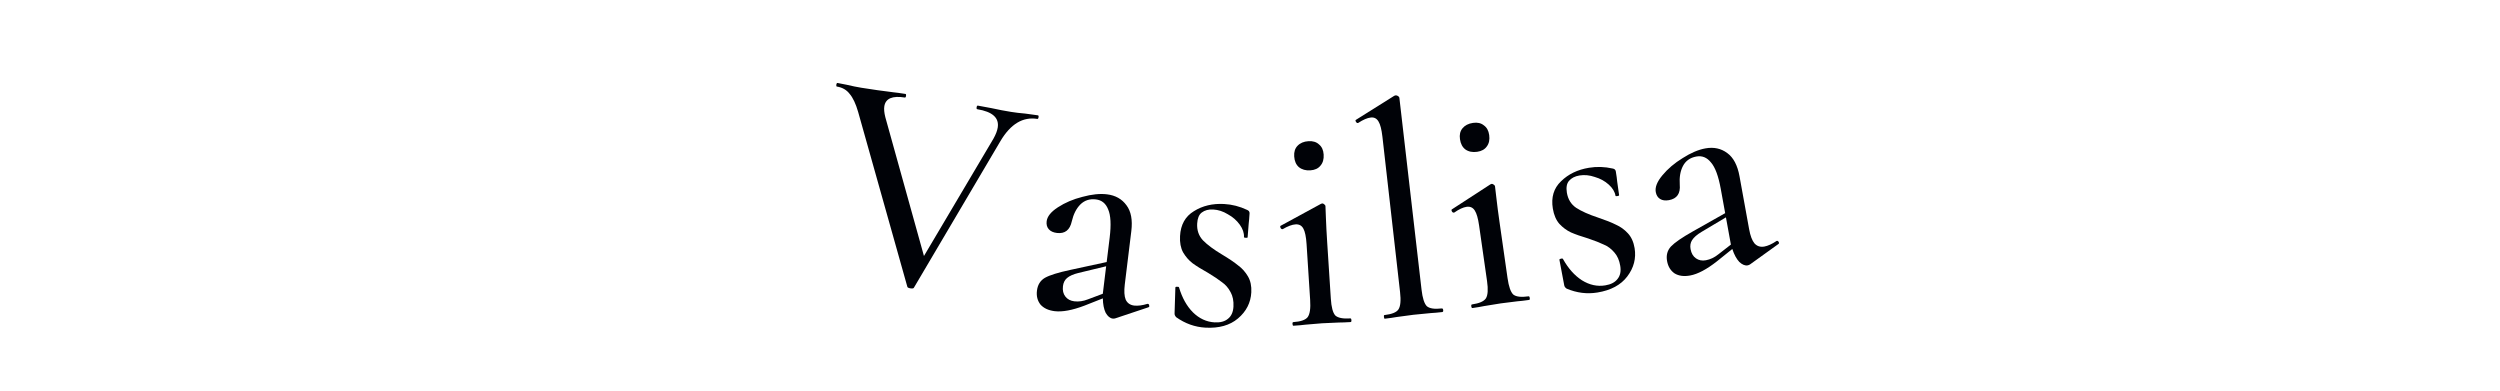 <?xml version="1.0" encoding="UTF-8"?> <svg xmlns="http://www.w3.org/2000/svg" width="115" height="18" viewBox="0 0 115 18" fill="none"> <path d="M47.745 5.305C47.772 5.309 47.782 5.339 47.773 5.394C47.764 5.449 47.745 5.475 47.718 5.47C47.054 5.363 46.489 5.702 46.022 6.487L42.04 13.233C42.025 13.268 41.971 13.278 41.879 13.264C41.787 13.249 41.739 13.222 41.736 13.184L39.474 5.147C39.365 4.77 39.234 4.493 39.083 4.318C38.943 4.134 38.748 4.023 38.499 3.982C38.471 3.978 38.462 3.948 38.471 3.893C38.48 3.838 38.498 3.812 38.526 3.817L38.952 3.9C39.189 3.957 39.413 4.002 39.625 4.037C40.132 4.118 40.617 4.187 41.081 4.243C41.229 4.258 41.419 4.284 41.649 4.321C41.677 4.325 41.686 4.355 41.678 4.41C41.669 4.466 41.65 4.491 41.623 4.487C41.051 4.394 40.737 4.528 40.679 4.887C40.658 5.016 40.673 5.184 40.725 5.391L42.502 11.776L45.699 6.378C45.806 6.188 45.871 6.018 45.895 5.871C45.968 5.42 45.654 5.137 44.953 5.024C44.926 5.02 44.916 4.99 44.925 4.935C44.934 4.879 44.953 4.854 44.98 4.858L45.6 4.973C45.929 5.045 46.231 5.103 46.508 5.147C46.701 5.179 46.919 5.204 47.162 5.225L47.745 5.305Z" fill="#000207"></path> <path d="M52.802 13.978C52.839 13.982 52.859 14.008 52.863 14.056C52.877 14.095 52.864 14.122 52.825 14.136L51.31 14.642C51.271 14.656 51.228 14.66 51.182 14.654C51.061 14.64 50.954 14.551 50.861 14.389C50.779 14.22 50.735 13.998 50.731 13.725L49.886 14.059C49.324 14.272 48.867 14.357 48.515 14.314C48.228 14.279 48.01 14.177 47.861 14.009C47.723 13.832 47.669 13.619 47.7 13.368C47.733 13.1 47.855 12.903 48.068 12.779C48.29 12.655 48.681 12.534 49.241 12.414L50.907 12.054L51.045 10.928C51.117 10.335 51.094 9.905 50.977 9.636C50.87 9.36 50.681 9.205 50.413 9.173C50.126 9.138 49.886 9.216 49.693 9.409C49.511 9.594 49.38 9.85 49.303 10.179C49.216 10.582 48.987 10.761 48.616 10.716C48.45 10.696 48.325 10.638 48.243 10.543C48.16 10.449 48.128 10.327 48.146 10.179C48.173 9.957 48.345 9.743 48.662 9.537C48.989 9.323 49.366 9.162 49.793 9.055C50.221 8.938 50.597 8.899 50.921 8.939C51.31 8.986 51.609 9.154 51.818 9.443C52.029 9.723 52.103 10.117 52.041 10.627L51.74 13.086C51.703 13.392 51.717 13.624 51.782 13.783C51.856 13.942 51.986 14.033 52.172 14.056C52.338 14.076 52.544 14.05 52.788 13.976L52.802 13.978ZM50.729 13.513L50.746 13.374L50.883 12.248L49.604 12.557C49.372 12.614 49.198 12.691 49.082 12.79C48.977 12.88 48.915 13.005 48.896 13.162C48.872 13.357 48.909 13.516 49.007 13.641C49.104 13.766 49.241 13.839 49.417 13.86C49.621 13.885 49.831 13.855 50.049 13.768L50.729 13.513Z" fill="#000207"></path> <path d="M55.07 10.284C55.053 10.591 55.142 10.848 55.336 11.056C55.54 11.263 55.832 11.48 56.212 11.707C56.538 11.902 56.785 12.07 56.955 12.21C57.135 12.341 57.285 12.509 57.404 12.711C57.524 12.914 57.576 13.16 57.56 13.449C57.534 13.924 57.33 14.325 56.947 14.649C56.575 14.965 56.076 15.106 55.452 15.072C54.967 15.045 54.518 14.885 54.104 14.591C54.051 14.532 54.027 14.475 54.03 14.419L54.067 13.229C54.069 13.201 54.093 13.188 54.139 13.191C54.196 13.185 54.228 13.196 54.236 13.224C54.378 13.7 54.59 14.081 54.874 14.367C55.166 14.654 55.499 14.808 55.872 14.829C56.133 14.843 56.337 14.789 56.484 14.666C56.64 14.544 56.725 14.357 56.739 14.105C56.753 13.844 56.709 13.622 56.607 13.439C56.506 13.246 56.374 13.094 56.212 12.982C56.059 12.862 55.848 12.719 55.576 12.555C55.277 12.389 55.037 12.24 54.858 12.109C54.687 11.978 54.542 11.811 54.422 11.608C54.312 11.406 54.265 11.155 54.282 10.857C54.31 10.335 54.523 9.955 54.919 9.715C55.316 9.465 55.78 9.355 56.311 9.384C56.675 9.404 57.025 9.494 57.362 9.653C57.445 9.685 57.484 9.739 57.48 9.813C57.468 10.018 57.455 10.176 57.44 10.288L57.391 10.916C57.39 10.935 57.361 10.943 57.306 10.939C57.25 10.936 57.222 10.925 57.223 10.907C57.233 10.72 57.169 10.53 57.03 10.335C56.891 10.141 56.709 9.981 56.482 9.857C56.265 9.723 56.04 9.65 55.807 9.637C55.592 9.625 55.417 9.672 55.28 9.777C55.154 9.872 55.084 10.041 55.07 10.284Z" fill="#000207"></path> <path d="M59.502 14.984C59.474 14.986 59.459 14.959 59.455 14.903C59.451 14.847 59.464 14.818 59.492 14.817C59.827 14.795 60.046 14.72 60.15 14.592C60.254 14.454 60.293 14.19 60.267 13.799L60.102 11.228C60.08 10.893 60.032 10.657 59.958 10.522C59.883 10.377 59.762 10.31 59.594 10.321C59.436 10.331 59.239 10.404 59.005 10.541L58.991 10.542C58.954 10.544 58.924 10.523 58.903 10.477C58.88 10.423 58.888 10.39 58.924 10.378L60.768 9.375L60.823 9.358C60.85 9.356 60.879 9.368 60.909 9.394C60.948 9.42 60.969 9.451 60.971 9.488C60.975 9.553 60.983 9.74 60.993 10.048C61.004 10.356 61.023 10.72 61.05 11.139L61.218 13.737C61.243 14.128 61.311 14.386 61.422 14.51C61.541 14.623 61.773 14.669 62.118 14.647C62.146 14.645 62.162 14.672 62.165 14.728C62.169 14.784 62.157 14.813 62.129 14.815C61.905 14.829 61.723 14.836 61.583 14.836L60.814 14.871L60.046 14.935C59.907 14.954 59.726 14.97 59.502 14.984ZM60.275 7.836C60.061 7.849 59.885 7.8 59.747 7.687C59.618 7.574 59.547 7.41 59.533 7.196C59.519 6.991 59.57 6.829 59.684 6.709C59.806 6.58 59.975 6.508 60.189 6.494C60.394 6.481 60.556 6.532 60.676 6.645C60.804 6.749 60.875 6.904 60.888 7.109C60.902 7.323 60.852 7.494 60.739 7.623C60.635 7.752 60.48 7.822 60.275 7.836Z" fill="#000207"></path> <path d="M63.699 14.661C63.68 14.663 63.668 14.636 63.661 14.58C63.655 14.525 63.661 14.496 63.68 14.494C64.023 14.454 64.238 14.368 64.326 14.236C64.423 14.093 64.448 13.827 64.403 13.438L63.591 6.288C63.553 5.954 63.493 5.721 63.412 5.59C63.33 5.449 63.21 5.387 63.053 5.406C62.895 5.424 62.703 5.507 62.475 5.656L62.448 5.659C62.42 5.662 62.394 5.641 62.37 5.597C62.346 5.553 62.347 5.525 62.374 5.512L64.135 4.407L64.189 4.387C64.226 4.382 64.265 4.392 64.305 4.415C64.345 4.439 64.368 4.469 64.372 4.506L65.391 13.324C65.436 13.713 65.517 13.967 65.634 14.085C65.759 14.193 65.988 14.227 66.322 14.188C66.359 14.184 66.381 14.21 66.387 14.265C66.394 14.321 66.379 14.351 66.341 14.355C66.128 14.38 65.956 14.395 65.825 14.401L65.017 14.48L64.24 14.584C64.111 14.608 63.931 14.634 63.699 14.661Z" fill="#000207"></path> <path d="M67.734 14.17C67.706 14.174 67.688 14.148 67.68 14.093C67.672 14.037 67.682 14.008 67.71 14.004C68.043 13.956 68.256 13.864 68.349 13.728C68.442 13.583 68.46 13.316 68.404 12.928L68.039 10.378C67.992 10.046 67.925 9.815 67.841 9.686C67.755 9.547 67.629 9.49 67.463 9.513C67.306 9.536 67.116 9.624 66.893 9.779L66.879 9.781C66.842 9.786 66.811 9.767 66.786 9.724C66.759 9.671 66.764 9.637 66.799 9.623L68.559 8.48L68.613 8.458C68.64 8.454 68.67 8.464 68.702 8.487C68.743 8.51 68.766 8.54 68.771 8.576C68.78 8.641 68.802 8.827 68.837 9.133C68.871 9.439 68.918 9.8 68.978 10.216L69.347 12.793C69.402 13.181 69.49 13.433 69.61 13.548C69.739 13.652 69.973 13.68 70.315 13.631C70.343 13.627 70.361 13.652 70.369 13.708C70.377 13.763 70.367 13.793 70.339 13.797C70.117 13.829 69.937 13.85 69.797 13.86L69.032 13.956L68.272 14.079C68.135 14.108 67.955 14.138 67.734 14.17ZM67.949 6.983C67.736 7.013 67.557 6.978 67.41 6.876C67.273 6.773 67.189 6.616 67.159 6.403C67.129 6.2 67.167 6.034 67.271 5.906C67.383 5.768 67.546 5.683 67.758 5.653C67.962 5.623 68.127 5.661 68.255 5.765C68.391 5.859 68.474 6.007 68.503 6.211C68.533 6.423 68.497 6.598 68.394 6.735C68.3 6.871 68.152 6.954 67.949 6.983Z" fill="#000207"></path> <path d="M72.076 8.863C72.126 9.167 72.269 9.399 72.503 9.559C72.747 9.717 73.079 9.866 73.499 10.005C73.859 10.126 74.137 10.236 74.333 10.336C74.537 10.426 74.72 10.556 74.88 10.729C75.041 10.901 75.145 11.13 75.192 11.415C75.269 11.885 75.156 12.32 74.853 12.719C74.558 13.108 74.102 13.354 73.484 13.455C73.005 13.534 72.532 13.475 72.065 13.277C72 13.231 71.964 13.181 71.955 13.125L71.734 11.956C71.729 11.928 71.75 11.91 71.796 11.903C71.85 11.884 71.883 11.888 71.897 11.914C72.139 12.348 72.429 12.674 72.767 12.892C73.115 13.109 73.474 13.188 73.842 13.127C74.1 13.085 74.287 12.988 74.404 12.836C74.53 12.683 74.573 12.482 74.532 12.233C74.49 11.975 74.399 11.768 74.259 11.611C74.119 11.445 73.957 11.325 73.775 11.251C73.6 11.166 73.362 11.073 73.062 10.971C72.734 10.874 72.467 10.78 72.264 10.691C72.069 10.6 71.891 10.468 71.73 10.296C71.579 10.122 71.479 9.888 71.43 9.593C71.346 9.078 71.471 8.66 71.806 8.34C72.14 8.011 72.569 7.803 73.094 7.717C73.453 7.658 73.814 7.669 74.178 7.751C74.265 7.765 74.315 7.809 74.327 7.883C74.361 8.085 74.382 8.243 74.391 8.355L74.479 8.979C74.482 8.997 74.456 9.011 74.401 9.02C74.345 9.029 74.316 9.024 74.313 9.006C74.283 8.822 74.179 8.65 74.001 8.49C73.824 8.33 73.611 8.213 73.362 8.141C73.121 8.057 72.886 8.035 72.656 8.072C72.444 8.107 72.283 8.191 72.172 8.322C72.069 8.443 72.037 8.623 72.076 8.863Z" fill="#000207"></path> <path d="M81.738 11.08C81.775 11.073 81.802 11.092 81.82 11.136C81.845 11.169 81.841 11.199 81.807 11.224L80.511 12.156C80.478 12.181 80.438 12.198 80.392 12.207C80.273 12.228 80.144 12.176 80.008 12.049C79.878 11.911 79.771 11.712 79.686 11.453L78.978 12.022C78.505 12.393 78.094 12.61 77.745 12.673C77.46 12.725 77.222 12.693 77.03 12.576C76.845 12.448 76.731 12.26 76.686 12.012C76.637 11.746 76.696 11.522 76.862 11.34C77.037 11.156 77.375 10.924 77.874 10.643L79.358 9.805L79.155 8.689C79.049 8.101 78.899 7.697 78.707 7.476C78.523 7.243 78.297 7.152 78.031 7.2C77.746 7.252 77.54 7.398 77.414 7.639C77.294 7.87 77.246 8.154 77.269 8.491C77.306 8.902 77.141 9.14 76.773 9.207C76.608 9.237 76.472 9.219 76.365 9.153C76.258 9.087 76.192 8.981 76.165 8.834C76.125 8.614 76.226 8.358 76.467 8.068C76.716 7.766 77.028 7.501 77.404 7.271C77.778 7.033 78.125 6.884 78.447 6.826C78.832 6.756 79.168 6.827 79.454 7.041C79.737 7.246 79.925 7.601 80.017 8.106L80.46 10.544C80.515 10.847 80.597 11.064 80.706 11.196C80.825 11.326 80.976 11.375 81.16 11.341C81.325 11.311 81.513 11.225 81.725 11.082L81.738 11.08ZM79.621 11.251L79.596 11.113L79.393 9.998L78.263 10.672C78.058 10.795 77.915 10.921 77.834 11.049C77.76 11.167 77.738 11.304 77.766 11.46C77.801 11.653 77.884 11.794 78.014 11.884C78.144 11.975 78.297 12.004 78.471 11.972C78.673 11.935 78.865 11.844 79.047 11.697L79.621 11.251Z" fill="#000207"></path> </svg> 